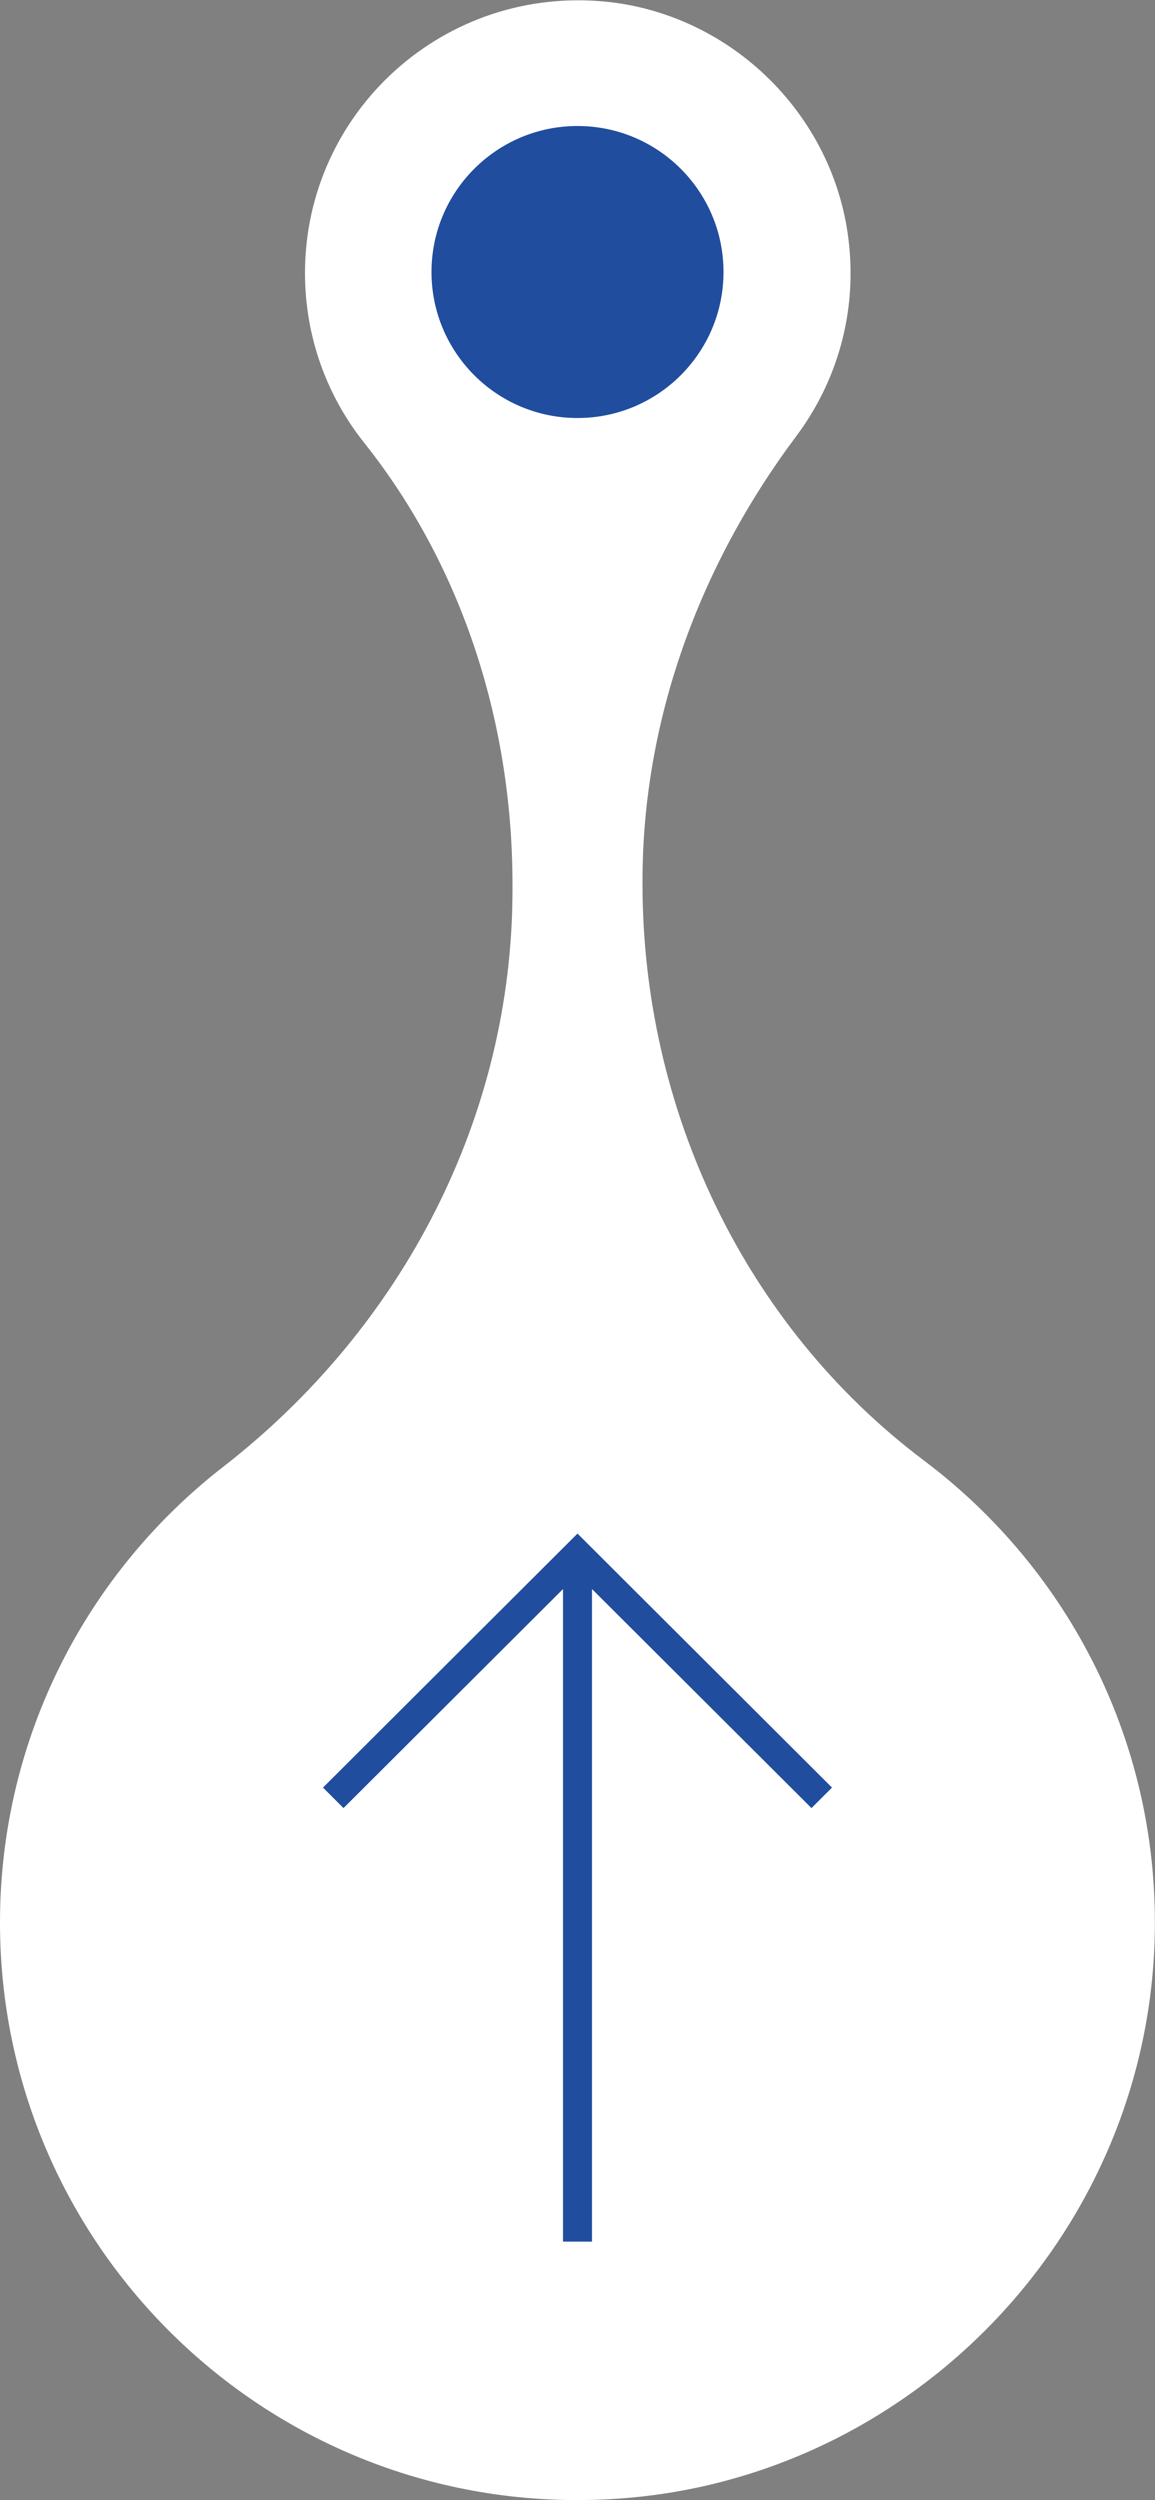 <?xml version="1.0" encoding="utf-8"?>
<!-- Generator: Adobe Illustrator 27.0.0, SVG Export Plug-In . SVG Version: 6.00 Build 0)  -->
<svg version="1.1" id="图层_1" xmlns="http://www.w3.org/2000/svg" xmlns:xlink="http://www.w3.org/1999/xlink" x="0px" y="0px"
	 viewBox="0 0 231 500" style="enable-background:new 0 0 231 500;" xml:space="preserve">
<rect x="0" y="0" width="231" height="500" fill="#808080" stroke="none"/>
<style type="text/css">
	.st0{fill:#FFFFFF;}
	.st1{fill:#204d9e;}
</style>
<path class="st0" d="M0,384.5c0,65.3,54.2,118,120.1,115.4c60-2.3,108.7-51.3,110.8-111.3c1.4-39.5-17.1-74.7-46.1-96.5
	c-36-27.1-56.3-70.3-56.3-115.3v-0.6c0-32.2,11.4-63.1,30.7-88.9c8.1-10.8,12.3-24.6,10.5-39.4c-3-24.8-23.1-44.7-47.9-47.5
	c-32.9-3.6-60.8,22-60.8,54.2c0,12.8,4.4,24.6,11.8,33.9c19.9,25,29.7,56.5,29.7,88.4v1c0,45.4-21.9,87.5-57.8,115.4
	C17.5,314.4,0,347.4,0,384.5z"/>
<g>
	<circle class="st1" cx="115.5" cy="54.4" r="29.2"/>
	<polygon class="st1" points="115.5,306.7 64.6,357.5 68.7,361.6 112.6,317.8 112.6,448.3 118.4,448.3 118.4,317.8 162.3,361.6 
		166.4,357.5 	"/>
</g>
</svg>
